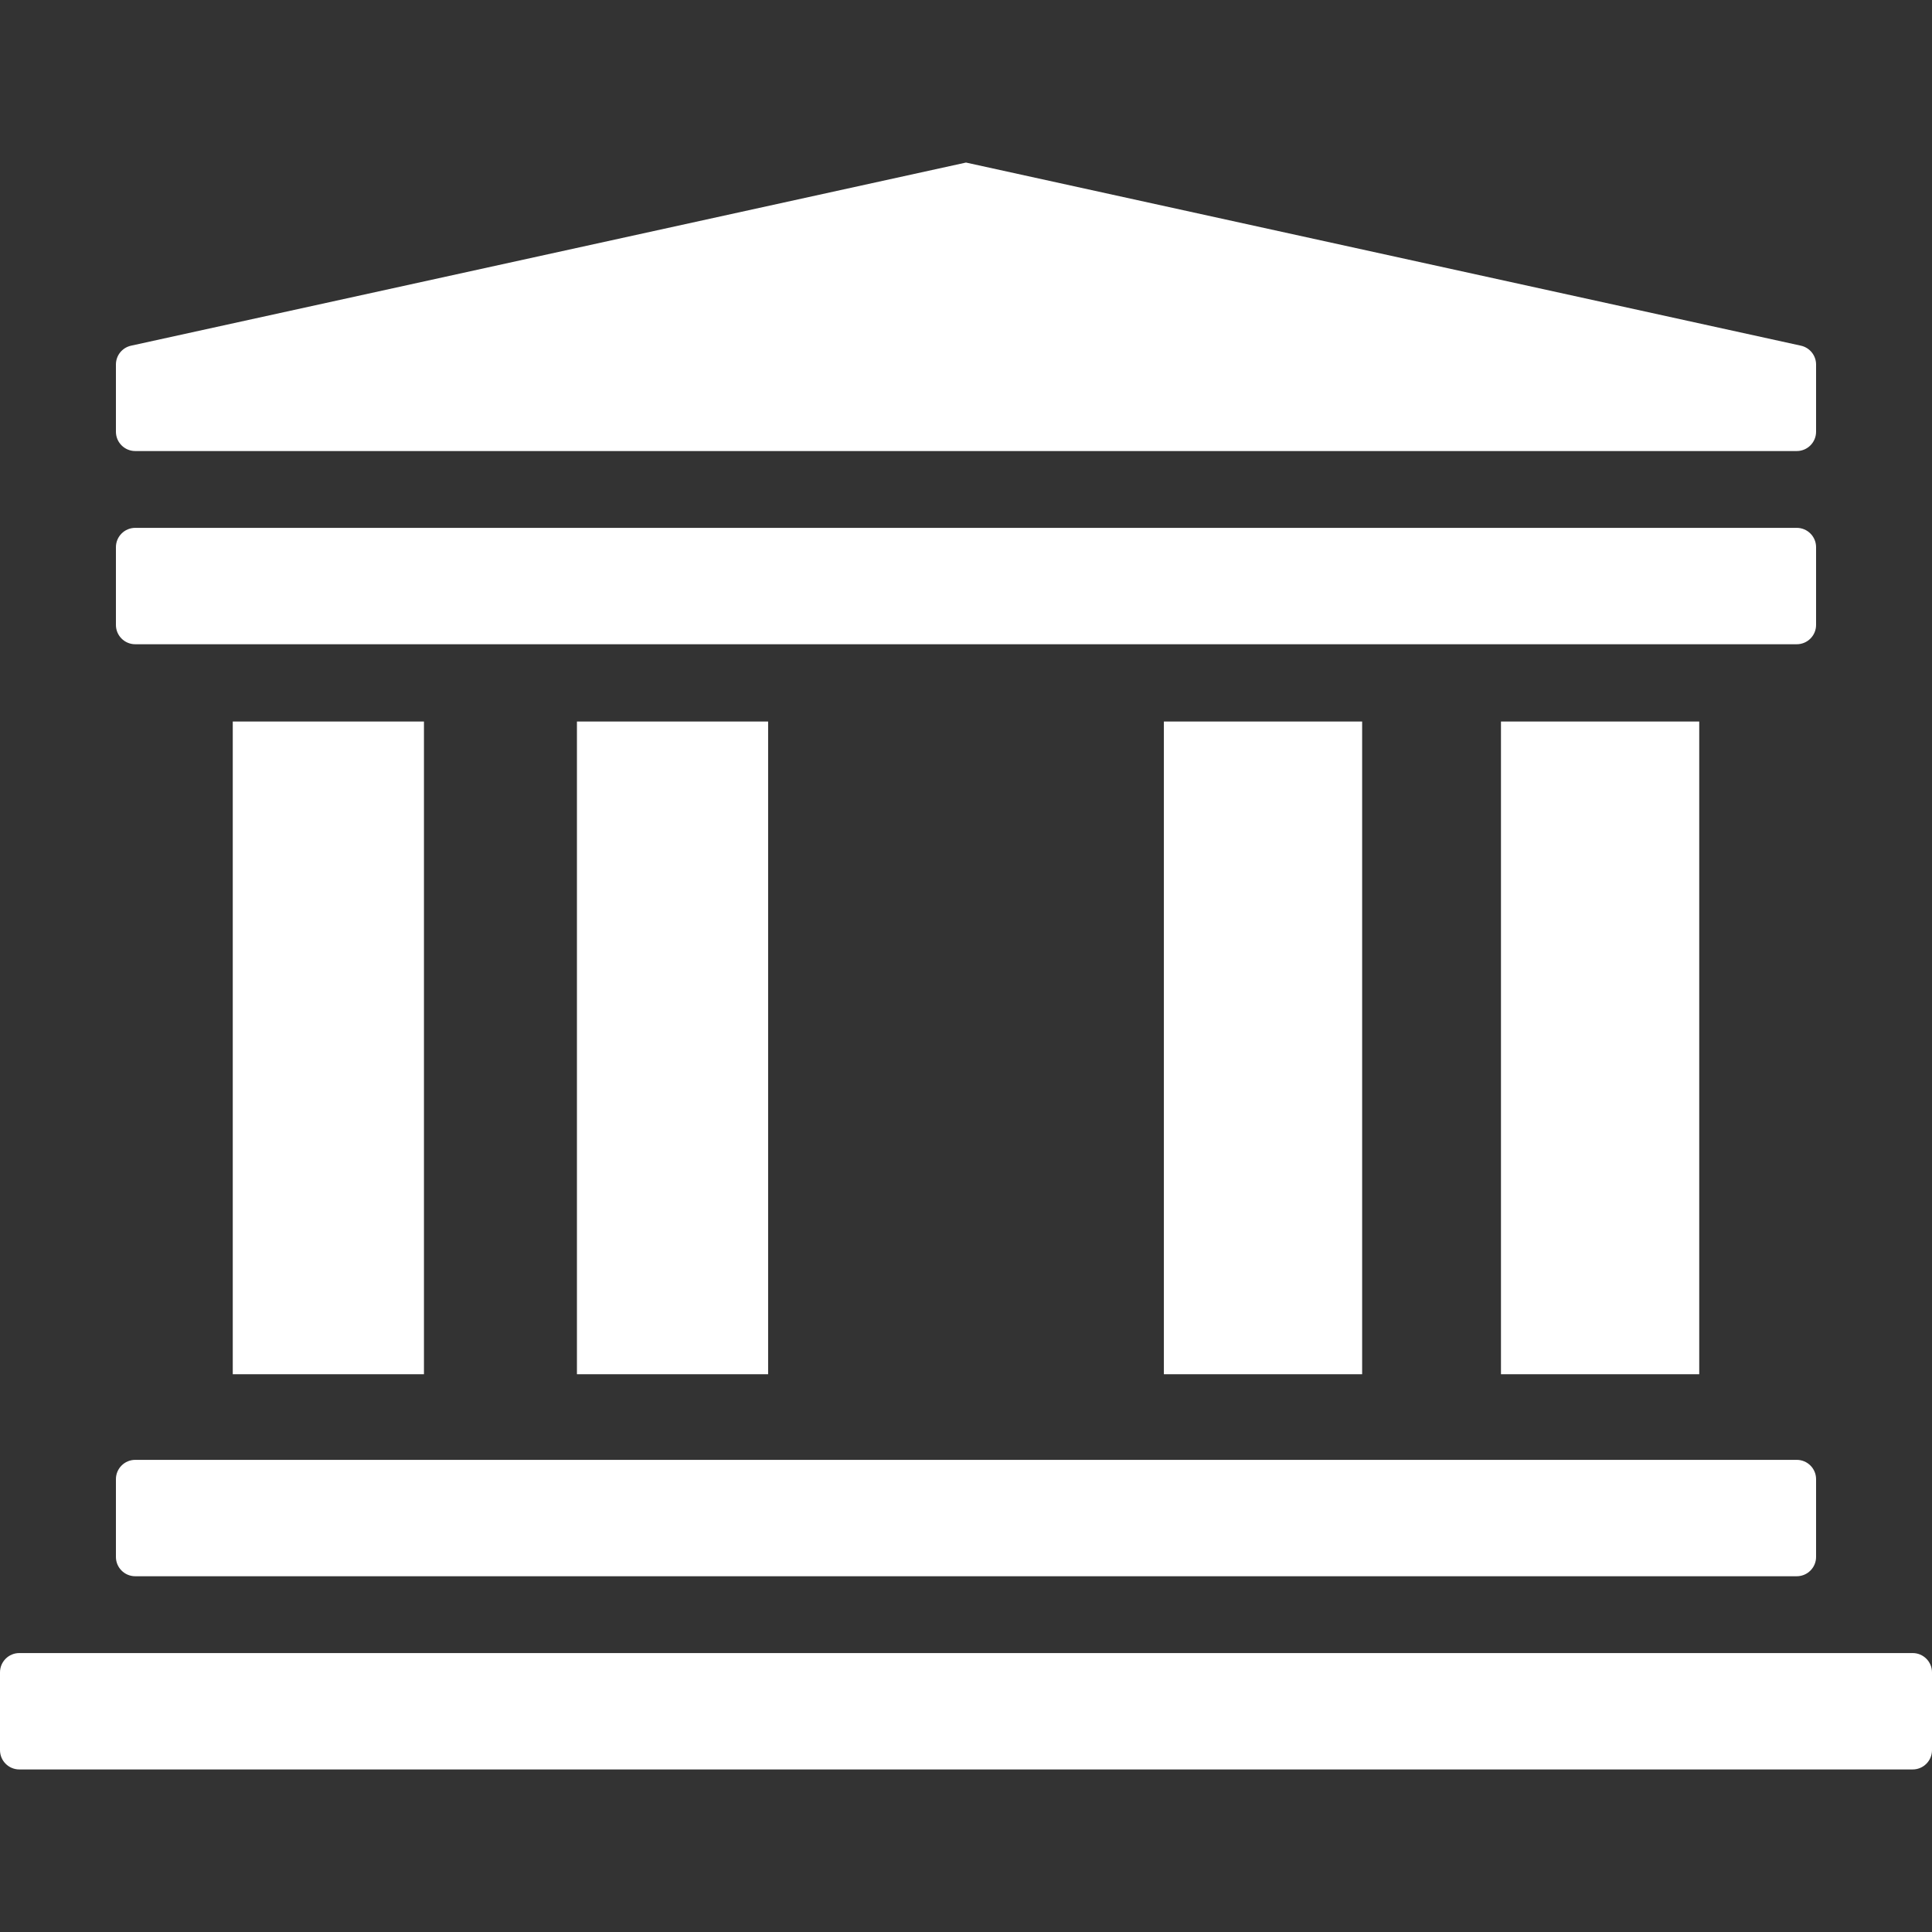 <svg height="50" viewBox="0 0 50 50" width="50" xmlns="http://www.w3.org/2000/svg"><rect x="0" y="0" width="50" height="50" fill="#333333" stroke="none"/><g fill="#fff"><path d="m6.024 18.673h4.948v16.892h-4.948z"/><path d="m14.931 18.673h4.948v16.892h-4.948z"/><path d="m30.121 18.673h5.131v16.892h-5.131z"/><path d="m38.845 18.673h5.131v16.892h-5.131z"/><path d="m.5 42.781h49c.276 0 .5.224.5.5v2.012c0 .276-.224.5-.5.5h-49c-.276 0-.5-.224-.5-.5v-2.012c0-.276.224-.5.5-.5z"/><path d="m3.5 37.781h43c.276 0 .5.224.5.5v2.012c0 .276-.224.5-.5.5h-43c-.276 0-.5-.224-.5-.5v-2.012c0-.276.224-.5.5-.5z"/><path d="m3.5 13.661h43c.276 0 .5.224.5.5v2.012c0 .276-.224.5-.5.5h-43c-.276 0-.5-.224-.5-.5v-2.012c0-.276.224-.5.5-.5z"/><path d="m3 11.173v-1.739c0-.235.163-.438.393-.488l21.607-4.739 21.607 4.739c.229.05.393.254.393.488v1.739c0 .276-.224.5-.5.5h-43c-.276 0-.5-.224-.5-.5z"/></g></svg>